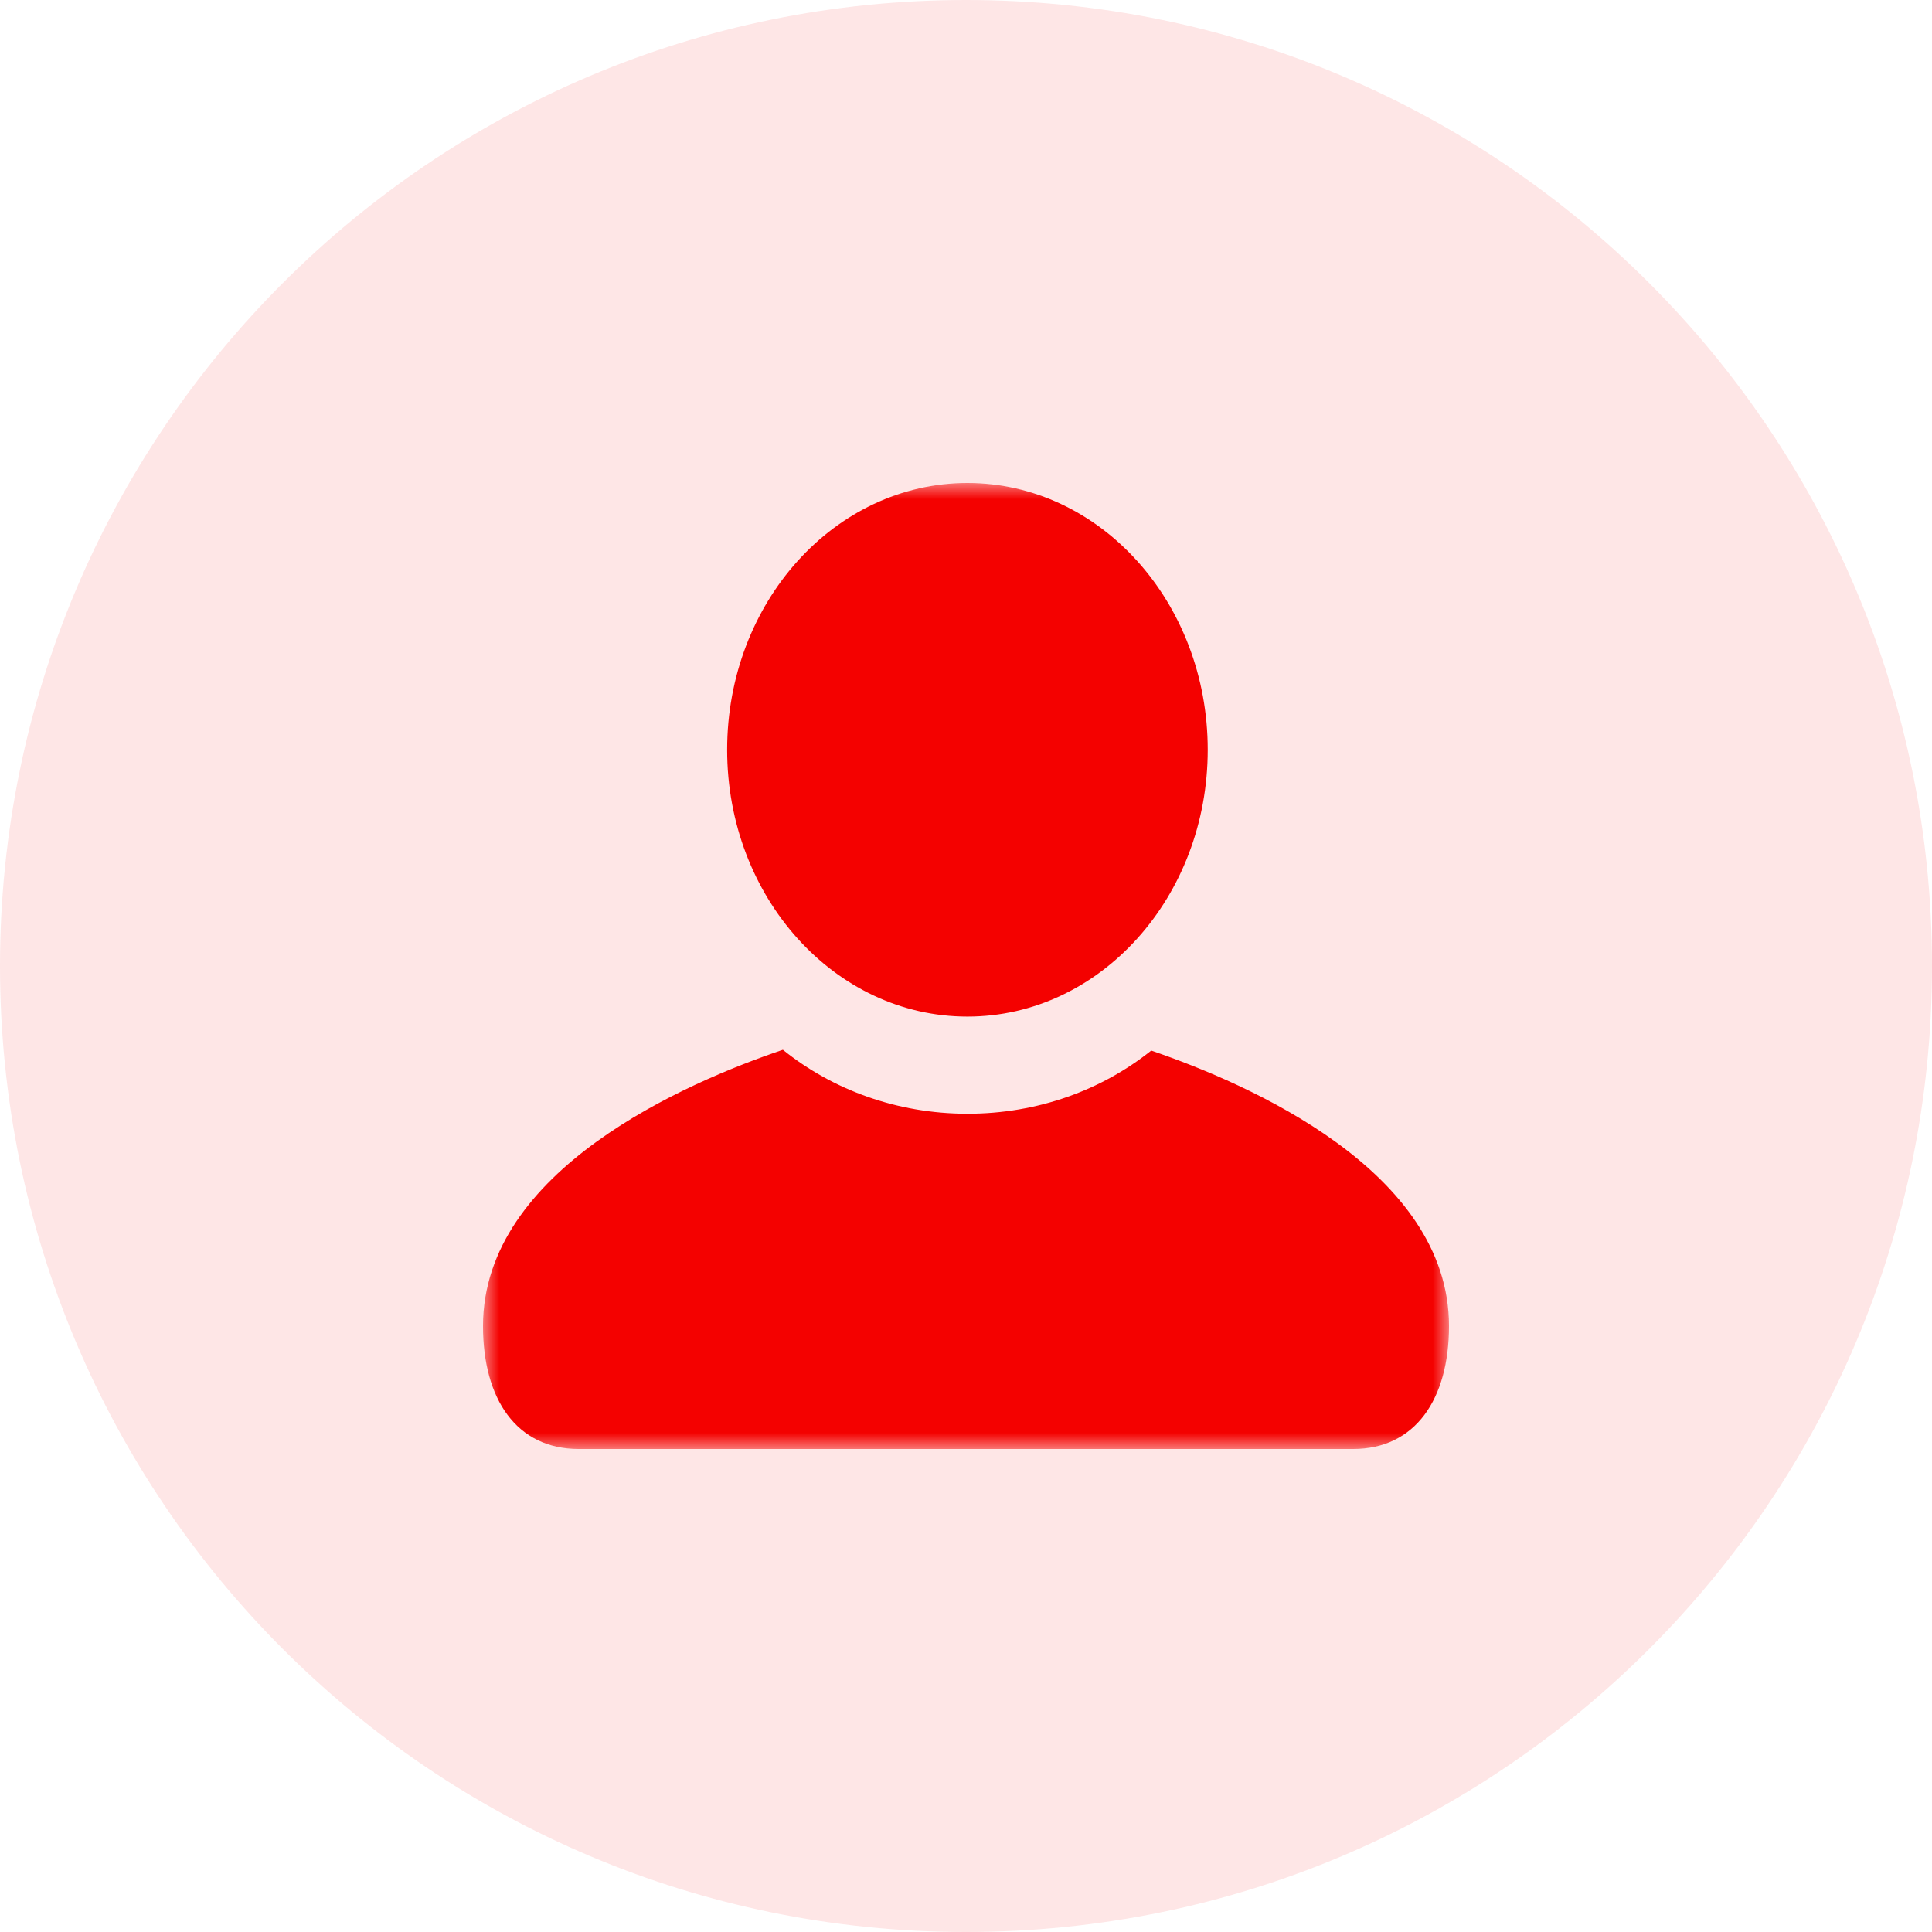 <svg width="60" height="60" viewBox="0 0 60 60" fill="none" xmlns="http://www.w3.org/2000/svg">
<g clip-path="url(#clip0_20418_154285)">
<path d="M30 60C46.569 60 60 46.569 60 30C60 13.431 46.569 0 30 0C13.431 0 0 13.431 0 30C0 46.569 13.431 60 30 60Z" fill="#F40100" fill-opacity="0.1"/>
<mask id="mask0_20418_154285" style="mask-type:luminance" maskUnits="userSpaceOnUse" x="15" y="15" width="30" height="30">
<path d="M45 15H15V45H45V15Z" fill="white"/>
</mask>
<g mask="url(#mask0_20418_154285)">
<path d="M30.044 31.571C34.166 31.571 37.507 27.861 37.507 23.285C37.507 18.71 34.166 15 30.044 15C25.923 15 22.582 18.71 22.582 23.285C22.582 27.861 25.923 31.571 30.044 31.571Z" fill="#F40100"/>
<path d="M45 41.182C45 43.449 43.955 45 42.024 45H17.971C16.04 45 15 43.449 15 41.182C15 36.324 21.327 33.612 24.313 32.602C25.854 33.843 27.859 34.588 30.045 34.588C32.231 34.588 34.216 33.853 35.752 32.627C38.763 33.653 45 36.359 45 41.182Z" fill="#F40100"/>
</g>
</g>
<defs>
<clipPath id="clip0_20418_154285">
<rect width="60" height="60" fill="white"/>
</clipPath>
</defs>
</svg>
